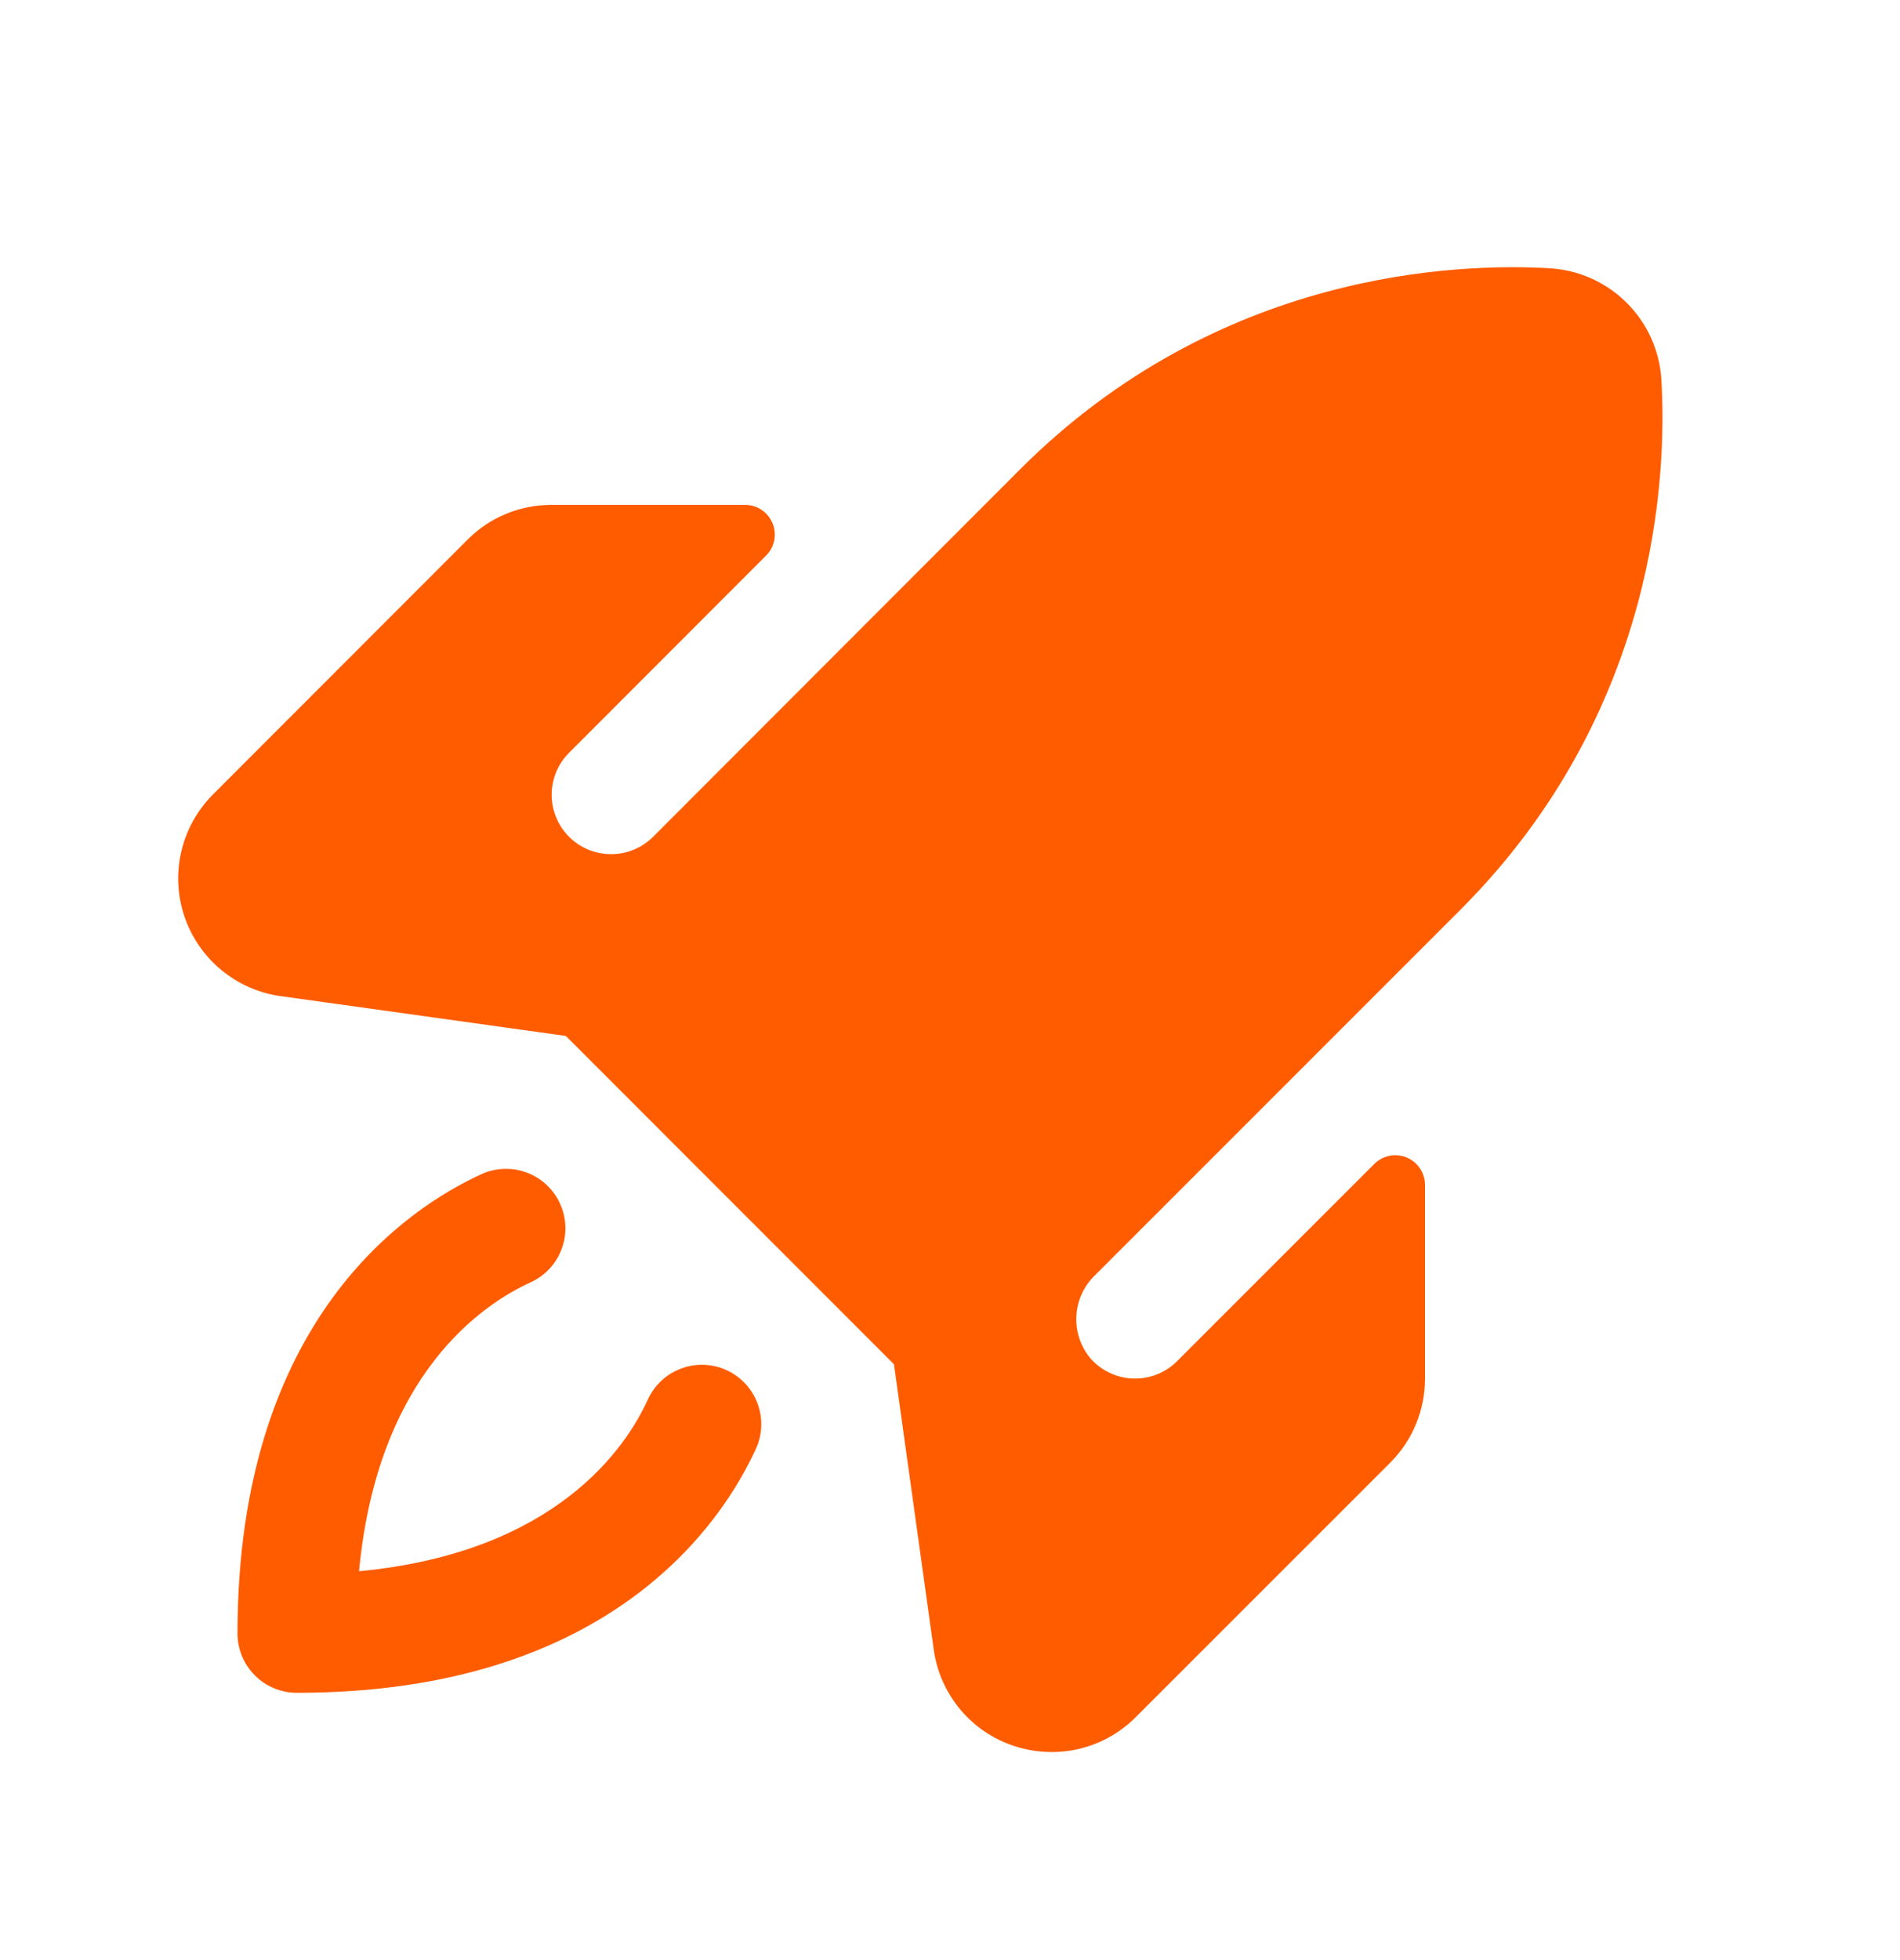 <svg width="32" height="33" viewBox="0 0 32 33" fill="none" xmlns="http://www.w3.org/2000/svg">
<path d="M12.731 24.392C12.168 25.625 10.286 28.5 5 28.5C4.735 28.5 4.48 28.395 4.293 28.207C4.105 28.02 4 27.765 4 27.5C4 22.214 6.875 20.332 8.107 19.769C8.227 19.714 8.356 19.684 8.487 19.679C8.619 19.674 8.749 19.696 8.873 19.742C8.996 19.788 9.108 19.858 9.204 19.947C9.3 20.037 9.378 20.144 9.432 20.264C9.487 20.383 9.517 20.512 9.522 20.643C9.527 20.775 9.505 20.906 9.459 21.029C9.413 21.152 9.344 21.265 9.254 21.361C9.165 21.457 9.057 21.534 8.937 21.589C8.134 21.955 6.36 23.134 6.047 26.453C9.366 26.14 10.547 24.366 10.911 23.562C10.966 23.443 11.043 23.335 11.139 23.246C11.235 23.156 11.348 23.087 11.471 23.041C11.594 22.995 11.725 22.973 11.856 22.978C11.988 22.983 12.117 23.013 12.236 23.067C12.356 23.122 12.463 23.2 12.553 23.296C12.642 23.392 12.712 23.504 12.758 23.627C12.804 23.75 12.825 23.881 12.821 24.013C12.816 24.144 12.786 24.273 12.731 24.392ZM27.981 6.392C27.952 5.905 27.745 5.445 27.399 5.1C27.054 4.754 26.594 4.547 26.106 4.517C24.534 4.424 20.515 4.567 17.181 7.901L11 14.088C10.907 14.18 10.797 14.254 10.676 14.305C10.554 14.355 10.424 14.381 10.293 14.381C10.027 14.381 9.773 14.276 9.585 14.089C9.397 13.901 9.292 13.647 9.291 13.382C9.291 13.116 9.396 12.861 9.584 12.674L12.904 9.352C12.973 9.283 13.021 9.194 13.04 9.097C13.059 9 13.049 8.9 13.011 8.809C12.973 8.718 12.91 8.64 12.828 8.585C12.746 8.53 12.65 8.5 12.551 8.5H9.294C9.03 8.499 8.769 8.55 8.526 8.65C8.282 8.75 8.061 8.898 7.875 9.085L3.587 13.375C3.325 13.638 3.14 13.969 3.055 14.33C2.969 14.692 2.986 15.071 3.104 15.423C3.222 15.776 3.436 16.088 3.721 16.326C4.007 16.564 4.353 16.718 4.721 16.77L9.53 17.441L15.056 22.968L15.727 27.779C15.779 28.147 15.933 28.493 16.171 28.779C16.409 29.064 16.722 29.277 17.075 29.394C17.28 29.462 17.496 29.497 17.712 29.497C17.975 29.498 18.235 29.447 18.477 29.346C18.72 29.246 18.94 29.098 19.125 28.913L23.415 24.625C23.601 24.439 23.749 24.217 23.849 23.974C23.949 23.73 24.001 23.47 24 23.206V19.949C24 19.85 23.97 19.753 23.915 19.671C23.86 19.589 23.782 19.525 23.691 19.487C23.599 19.45 23.499 19.44 23.402 19.459C23.305 19.479 23.216 19.526 23.146 19.596L19.825 22.916C19.728 23.013 19.612 23.09 19.484 23.14C19.356 23.19 19.219 23.214 19.082 23.209C18.944 23.204 18.809 23.171 18.686 23.111C18.561 23.052 18.451 22.968 18.361 22.864C18.197 22.665 18.114 22.412 18.128 22.155C18.142 21.898 18.252 21.656 18.436 21.476L24.595 15.318C27.931 11.982 28.075 7.964 27.981 6.39V6.392Z" fill="#FF5C00"/>
</svg>
